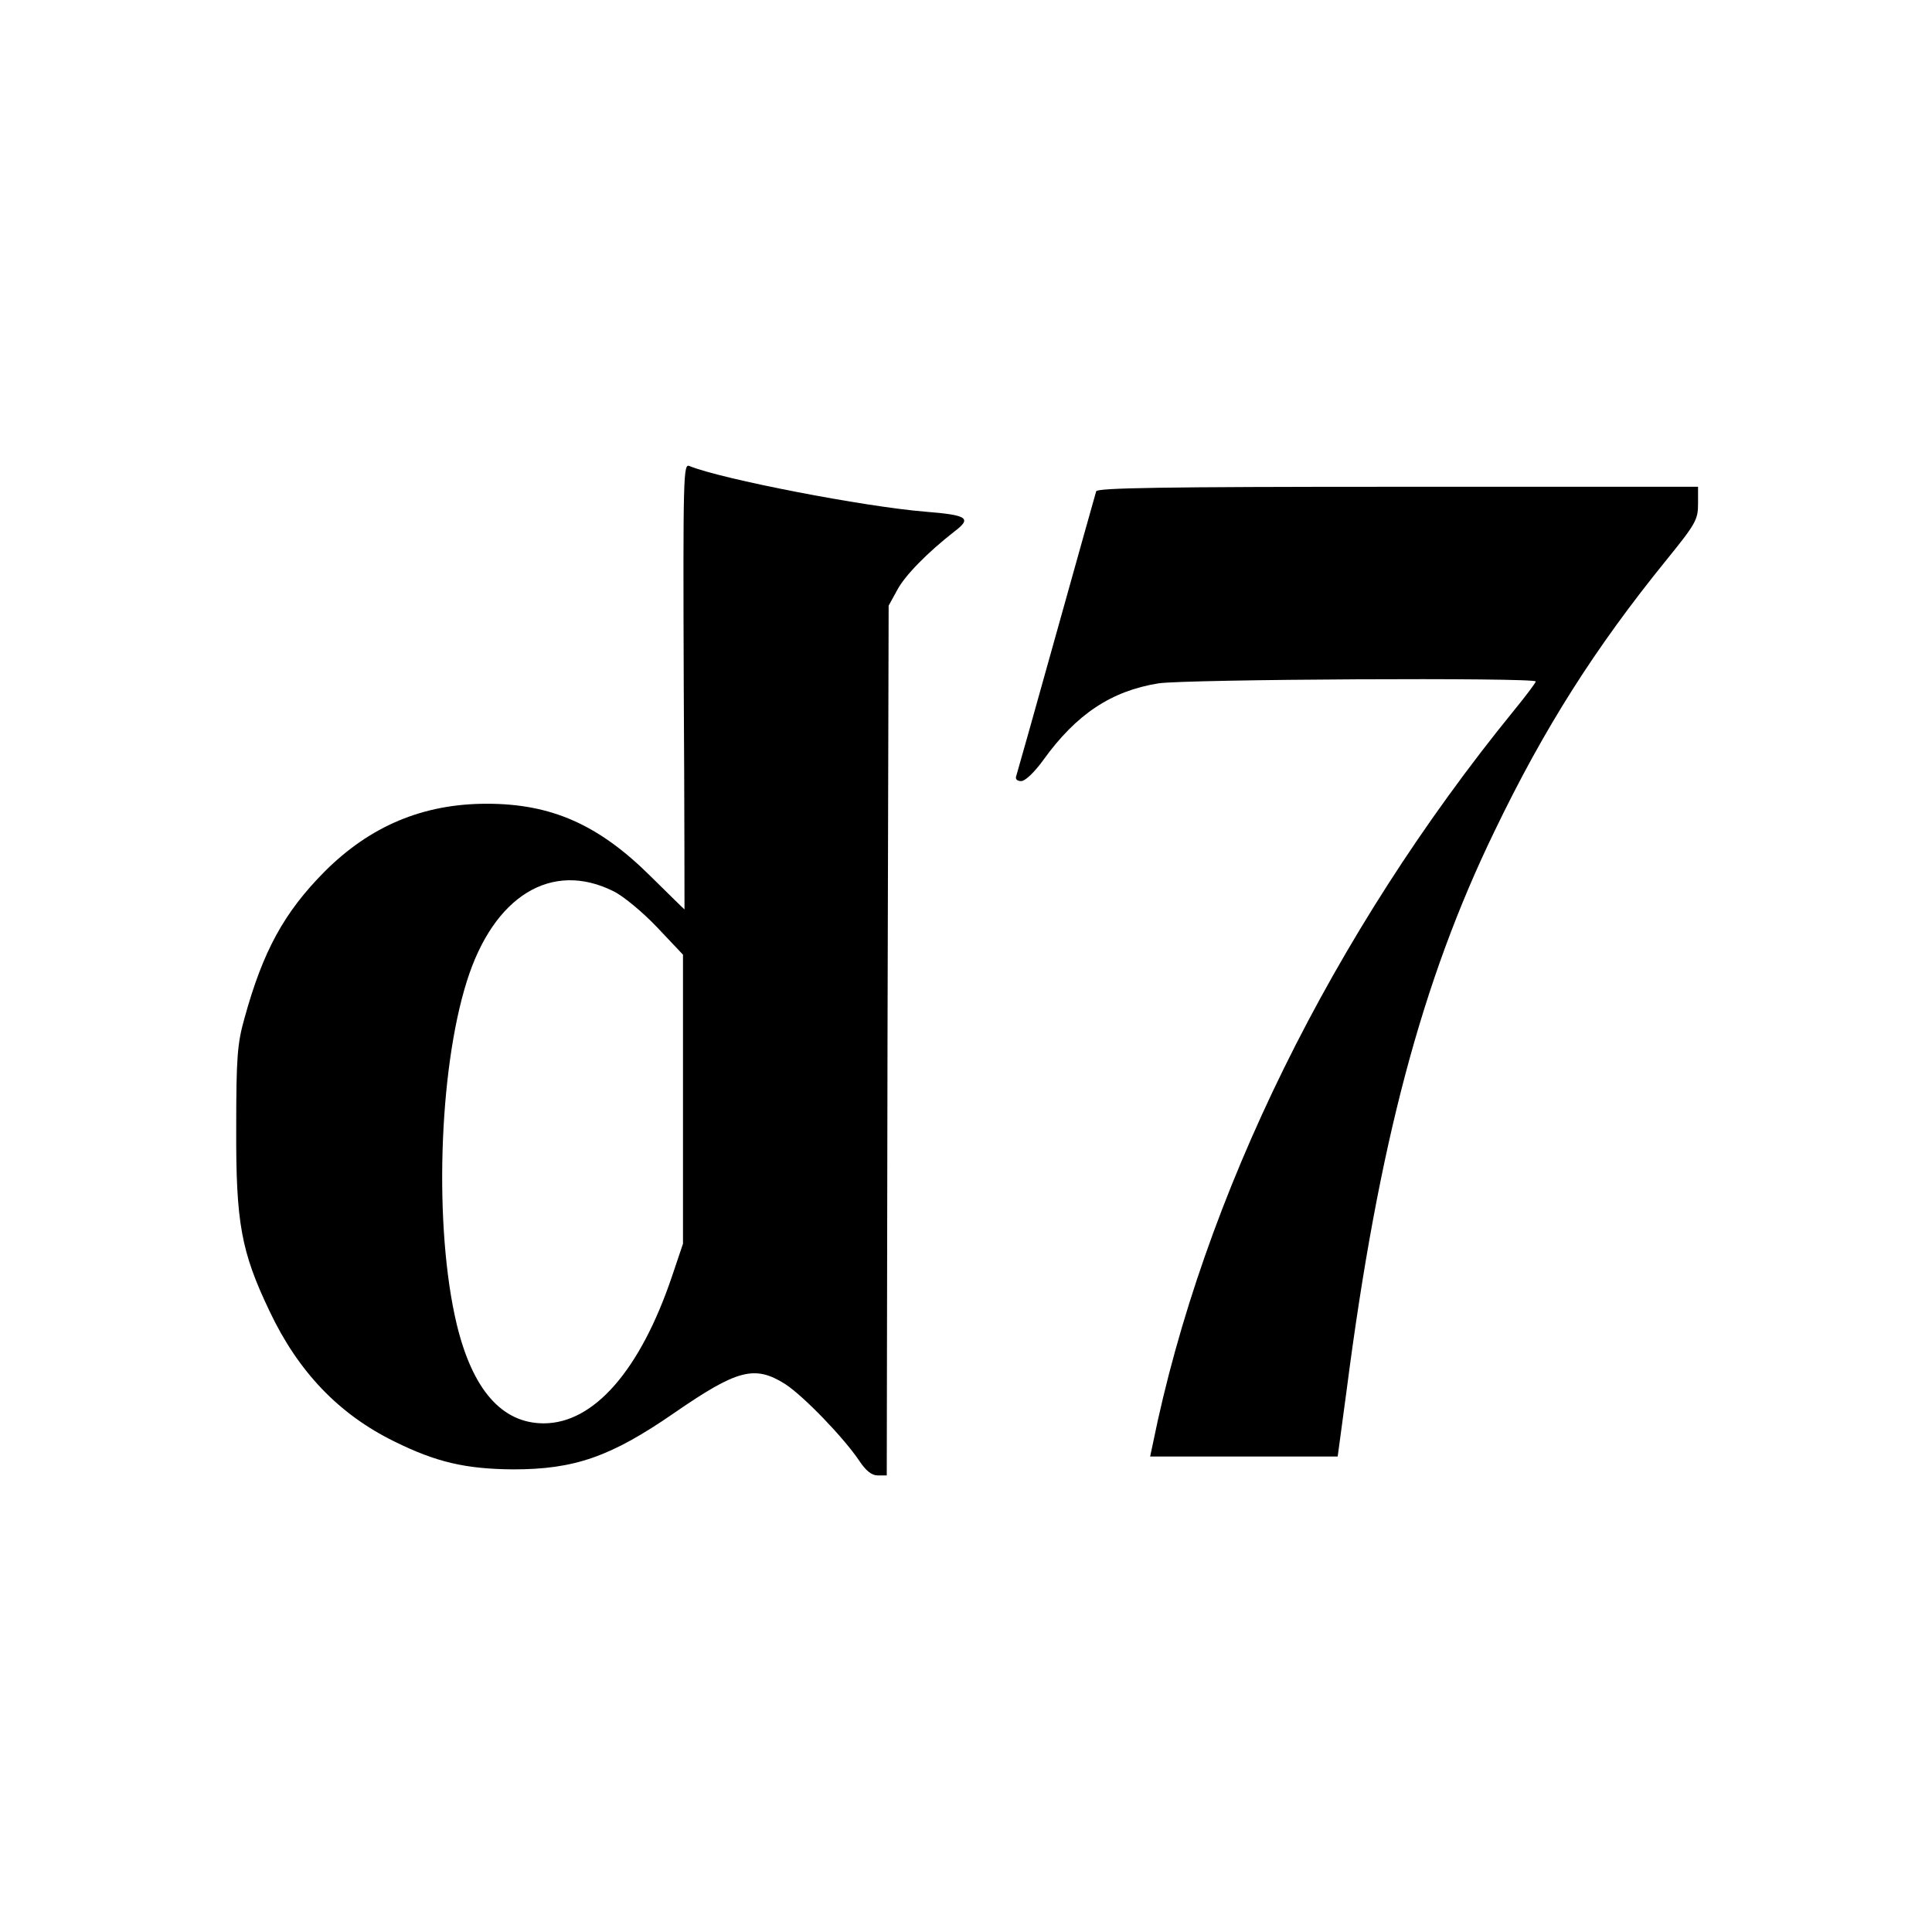 <?xml version="1.0" standalone="no"?>
<!DOCTYPE svg PUBLIC "-//W3C//DTD SVG 20010904//EN"
 "http://www.w3.org/TR/2001/REC-SVG-20010904/DTD/svg10.dtd">
<svg version="1.0" xmlns="http://www.w3.org/2000/svg"
 width="512pt" height="512pt" viewBox="0 0 512 512"
 preserveAspectRatio="xMidYMid meet">
<g transform="translate(0,512) scale(0.1,-0.1)"
fill="#000000" stroke="none">
<path d="M1812 3301 c2 -325 2 -591 2 -591 -1 0 -41 40 -90 88 -138 137 -263
192 -434 192 -169 0 -309 -59 -430 -180 -107 -108 -163 -210 -212 -388 -19
-67 -22 -104 -22 -292 -1 -250 13 -327 88 -484 76 -161 184 -274 331 -346 111
-55 189 -73 315 -74 162 0 258 33 426 149 168 116 214 128 295 77 49 -32 155
-142 196 -203 18 -27 33 -39 49 -39 l24 0 2 1153 3 1152 22 40 c20 39 81 101
153 157 46 35 34 43 -78 52 -161 13 -539 86 -625 121 -16 7 -17 -22 -15 -584z
m-186 -543 c25 -12 77 -55 115 -95 l69 -73 0 -383 0 -383 -29 -86 c-84 -249
-207 -390 -340 -390 -111 0 -189 89 -231 264 -60 253 -48 669 27 907 71 227
225 321 389 239z"/>
<path d="M2905 3818 c-2 -7 -50 -177 -106 -378 -56 -201 -104 -371 -106 -377
-3 -8 3 -13 13 -13 11 0 35 23 59 56 87 121 180 183 305 203 68 11 1000 16
1000 5 0 -3 -26 -38 -58 -77 -481 -591 -824 -1287 -957 -1944 l-7 -33 249 0
248 0 24 178 c84 649 199 1082 392 1480 131 272 266 485 456 719 77 95 83 106
83 148 l0 45 -795 0 c-628 0 -797 -3 -800 -12z"/>
</g>
</svg>
